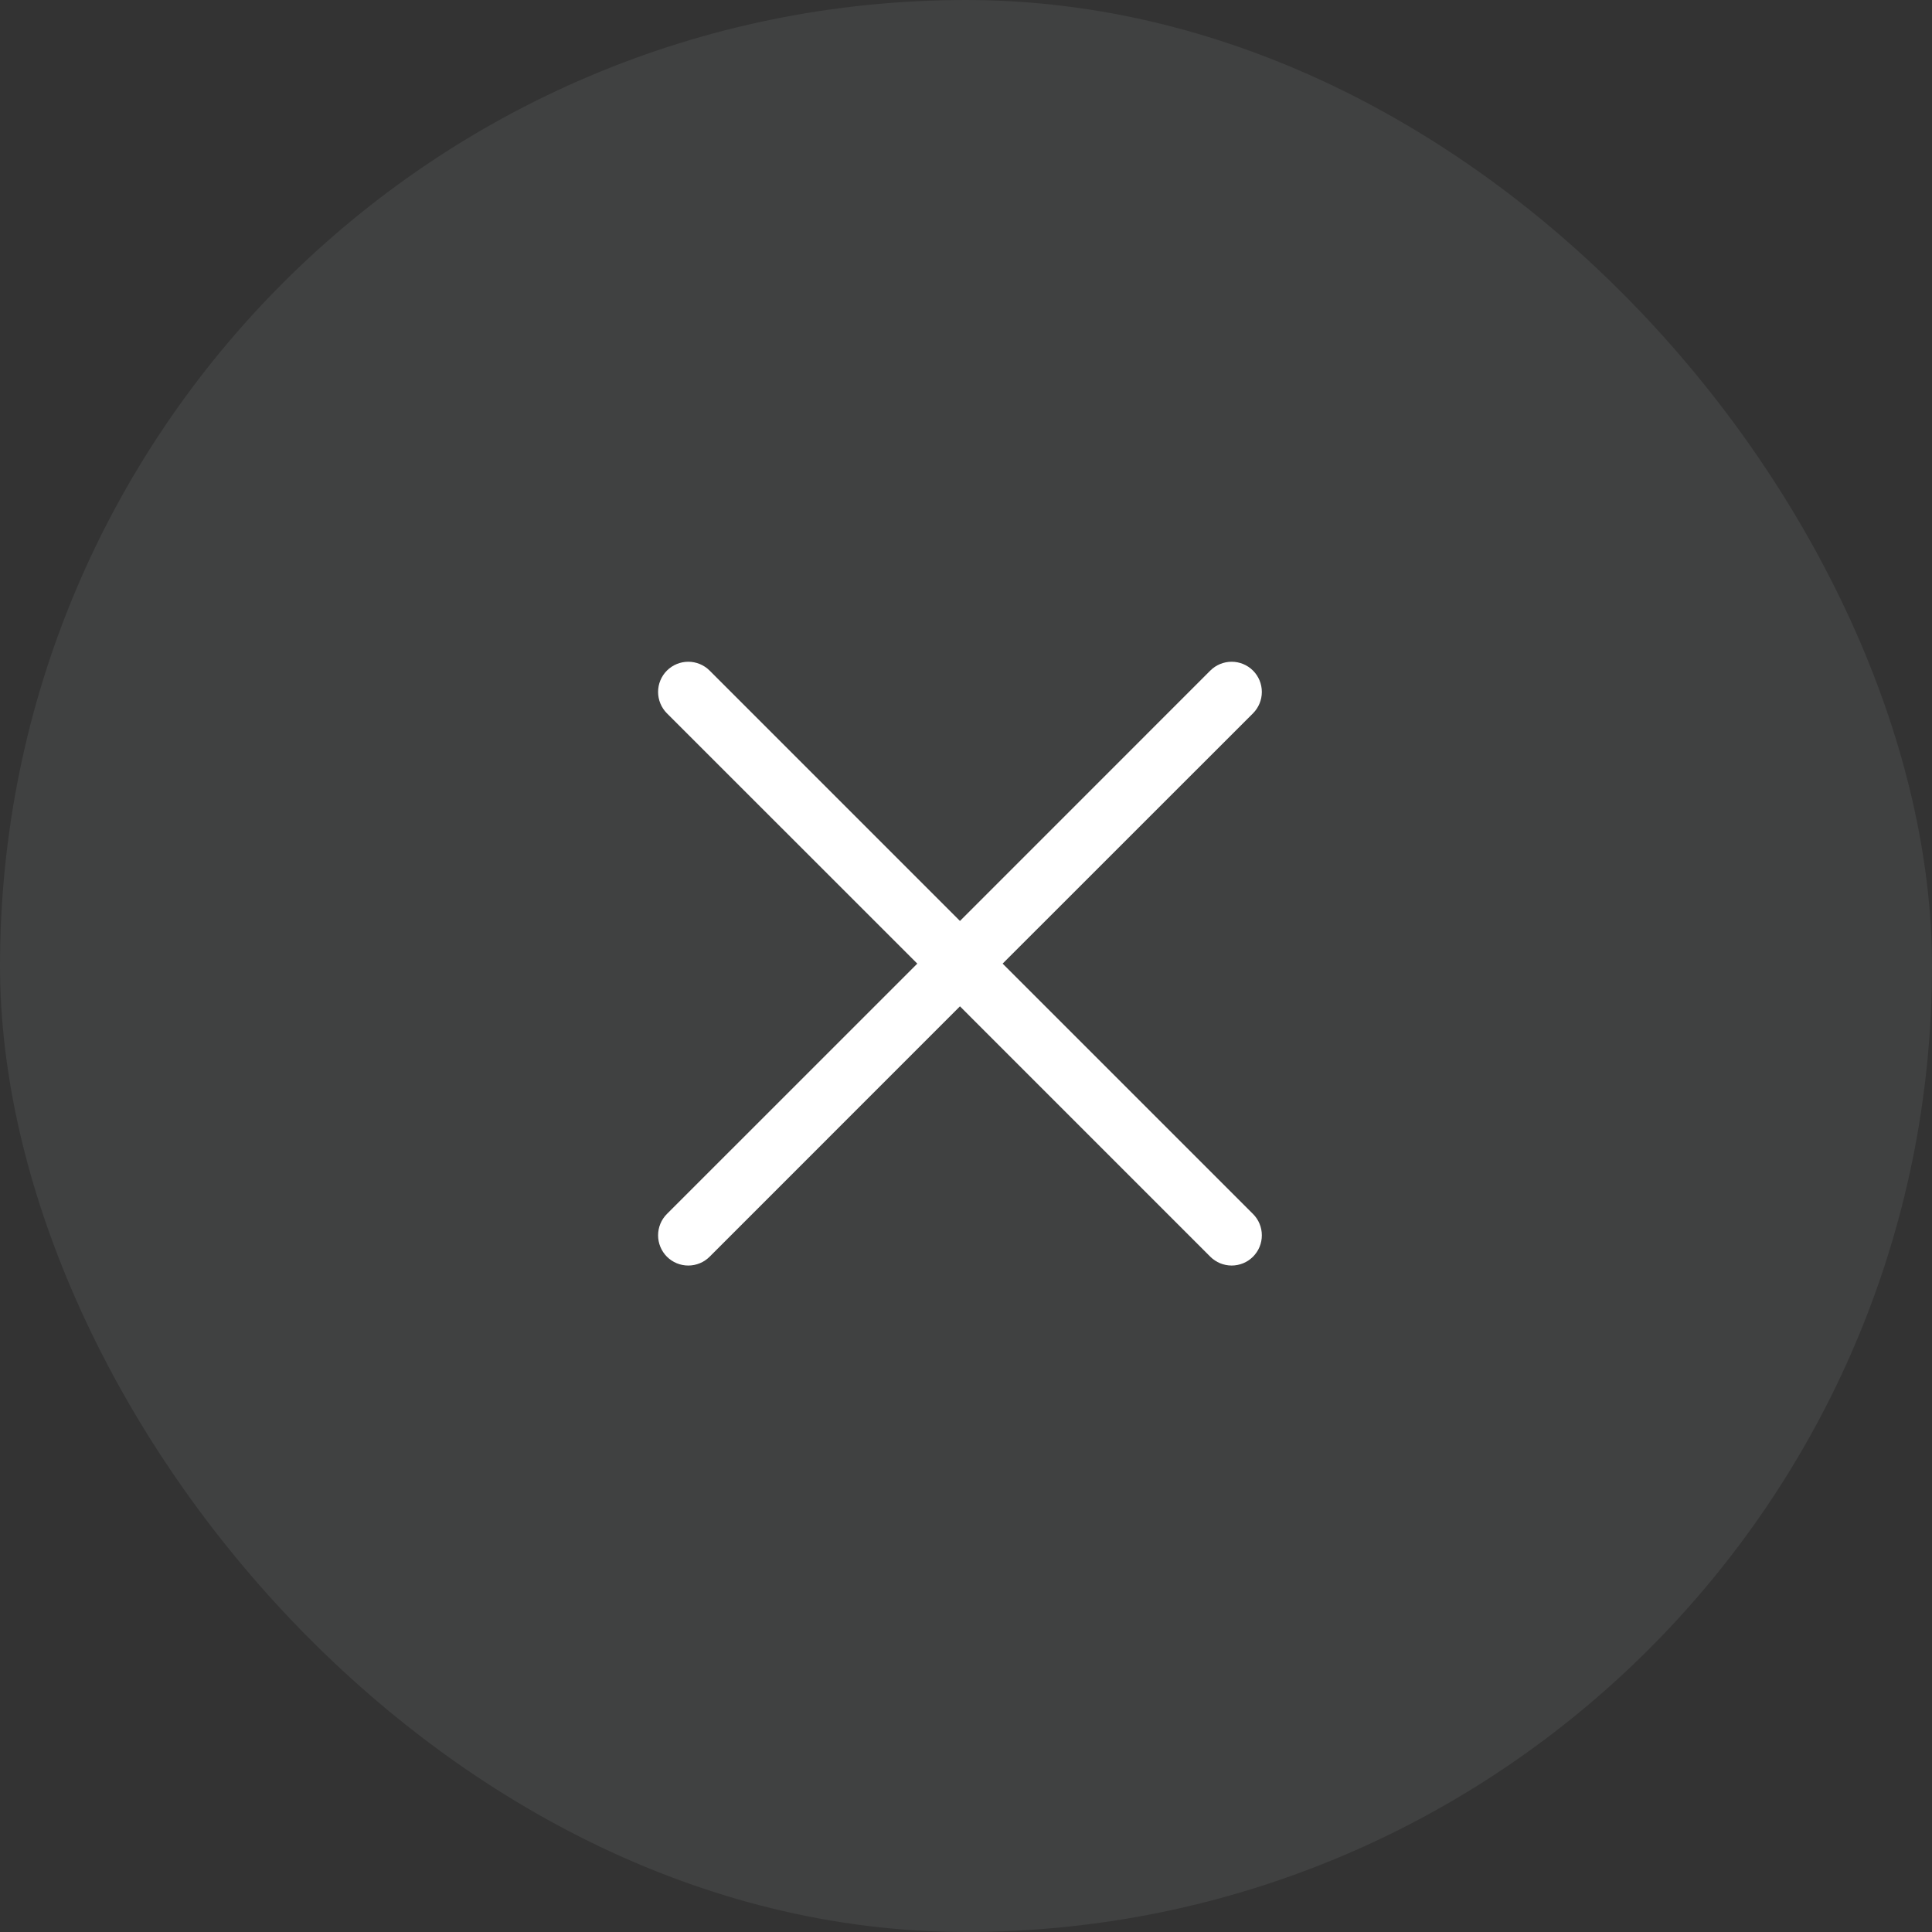 <?xml version="1.0" encoding="UTF-8"?>
<svg xmlns="http://www.w3.org/2000/svg" width="48" height="48" viewBox="0 0 48 48" fill="none">
  <rect x="0" y="0" width="48" height="48" fill="#333333" stroke="none"/>
  <rect width="48" height="48" rx="24" fill="#EFF8FF" fill-opacity="0.07"></rect>
  <path d="M31.131 30.161C31.2 30.23 31.256 30.313 31.293 30.404C31.331 30.495 31.35 30.593 31.35 30.691C31.35 30.79 31.331 30.887 31.293 30.979C31.256 31.07 31.2 31.152 31.131 31.222C31.061 31.292 30.978 31.347 30.887 31.385C30.796 31.422 30.699 31.442 30.6 31.442C30.502 31.442 30.404 31.422 30.313 31.385C30.222 31.347 30.139 31.292 30.069 31.222L23.85 25.002L17.631 31.222C17.49 31.363 17.299 31.442 17.1 31.442C16.901 31.442 16.71 31.363 16.569 31.222C16.429 31.081 16.35 30.89 16.35 30.691C16.35 30.492 16.429 30.301 16.569 30.161L22.79 23.941L16.569 17.722C16.429 17.581 16.35 17.39 16.35 17.191C16.35 16.992 16.429 16.801 16.569 16.661C16.71 16.52 16.901 16.441 17.1 16.441C17.299 16.441 17.49 16.52 17.631 16.661L23.85 22.881L30.069 16.661C30.21 16.52 30.401 16.441 30.6 16.441C30.799 16.441 30.99 16.52 31.131 16.661C31.271 16.801 31.35 16.992 31.35 17.191C31.35 17.39 31.271 17.581 31.131 17.722L24.91 23.941L31.131 30.161Z" fill="white"></path>
</svg>
